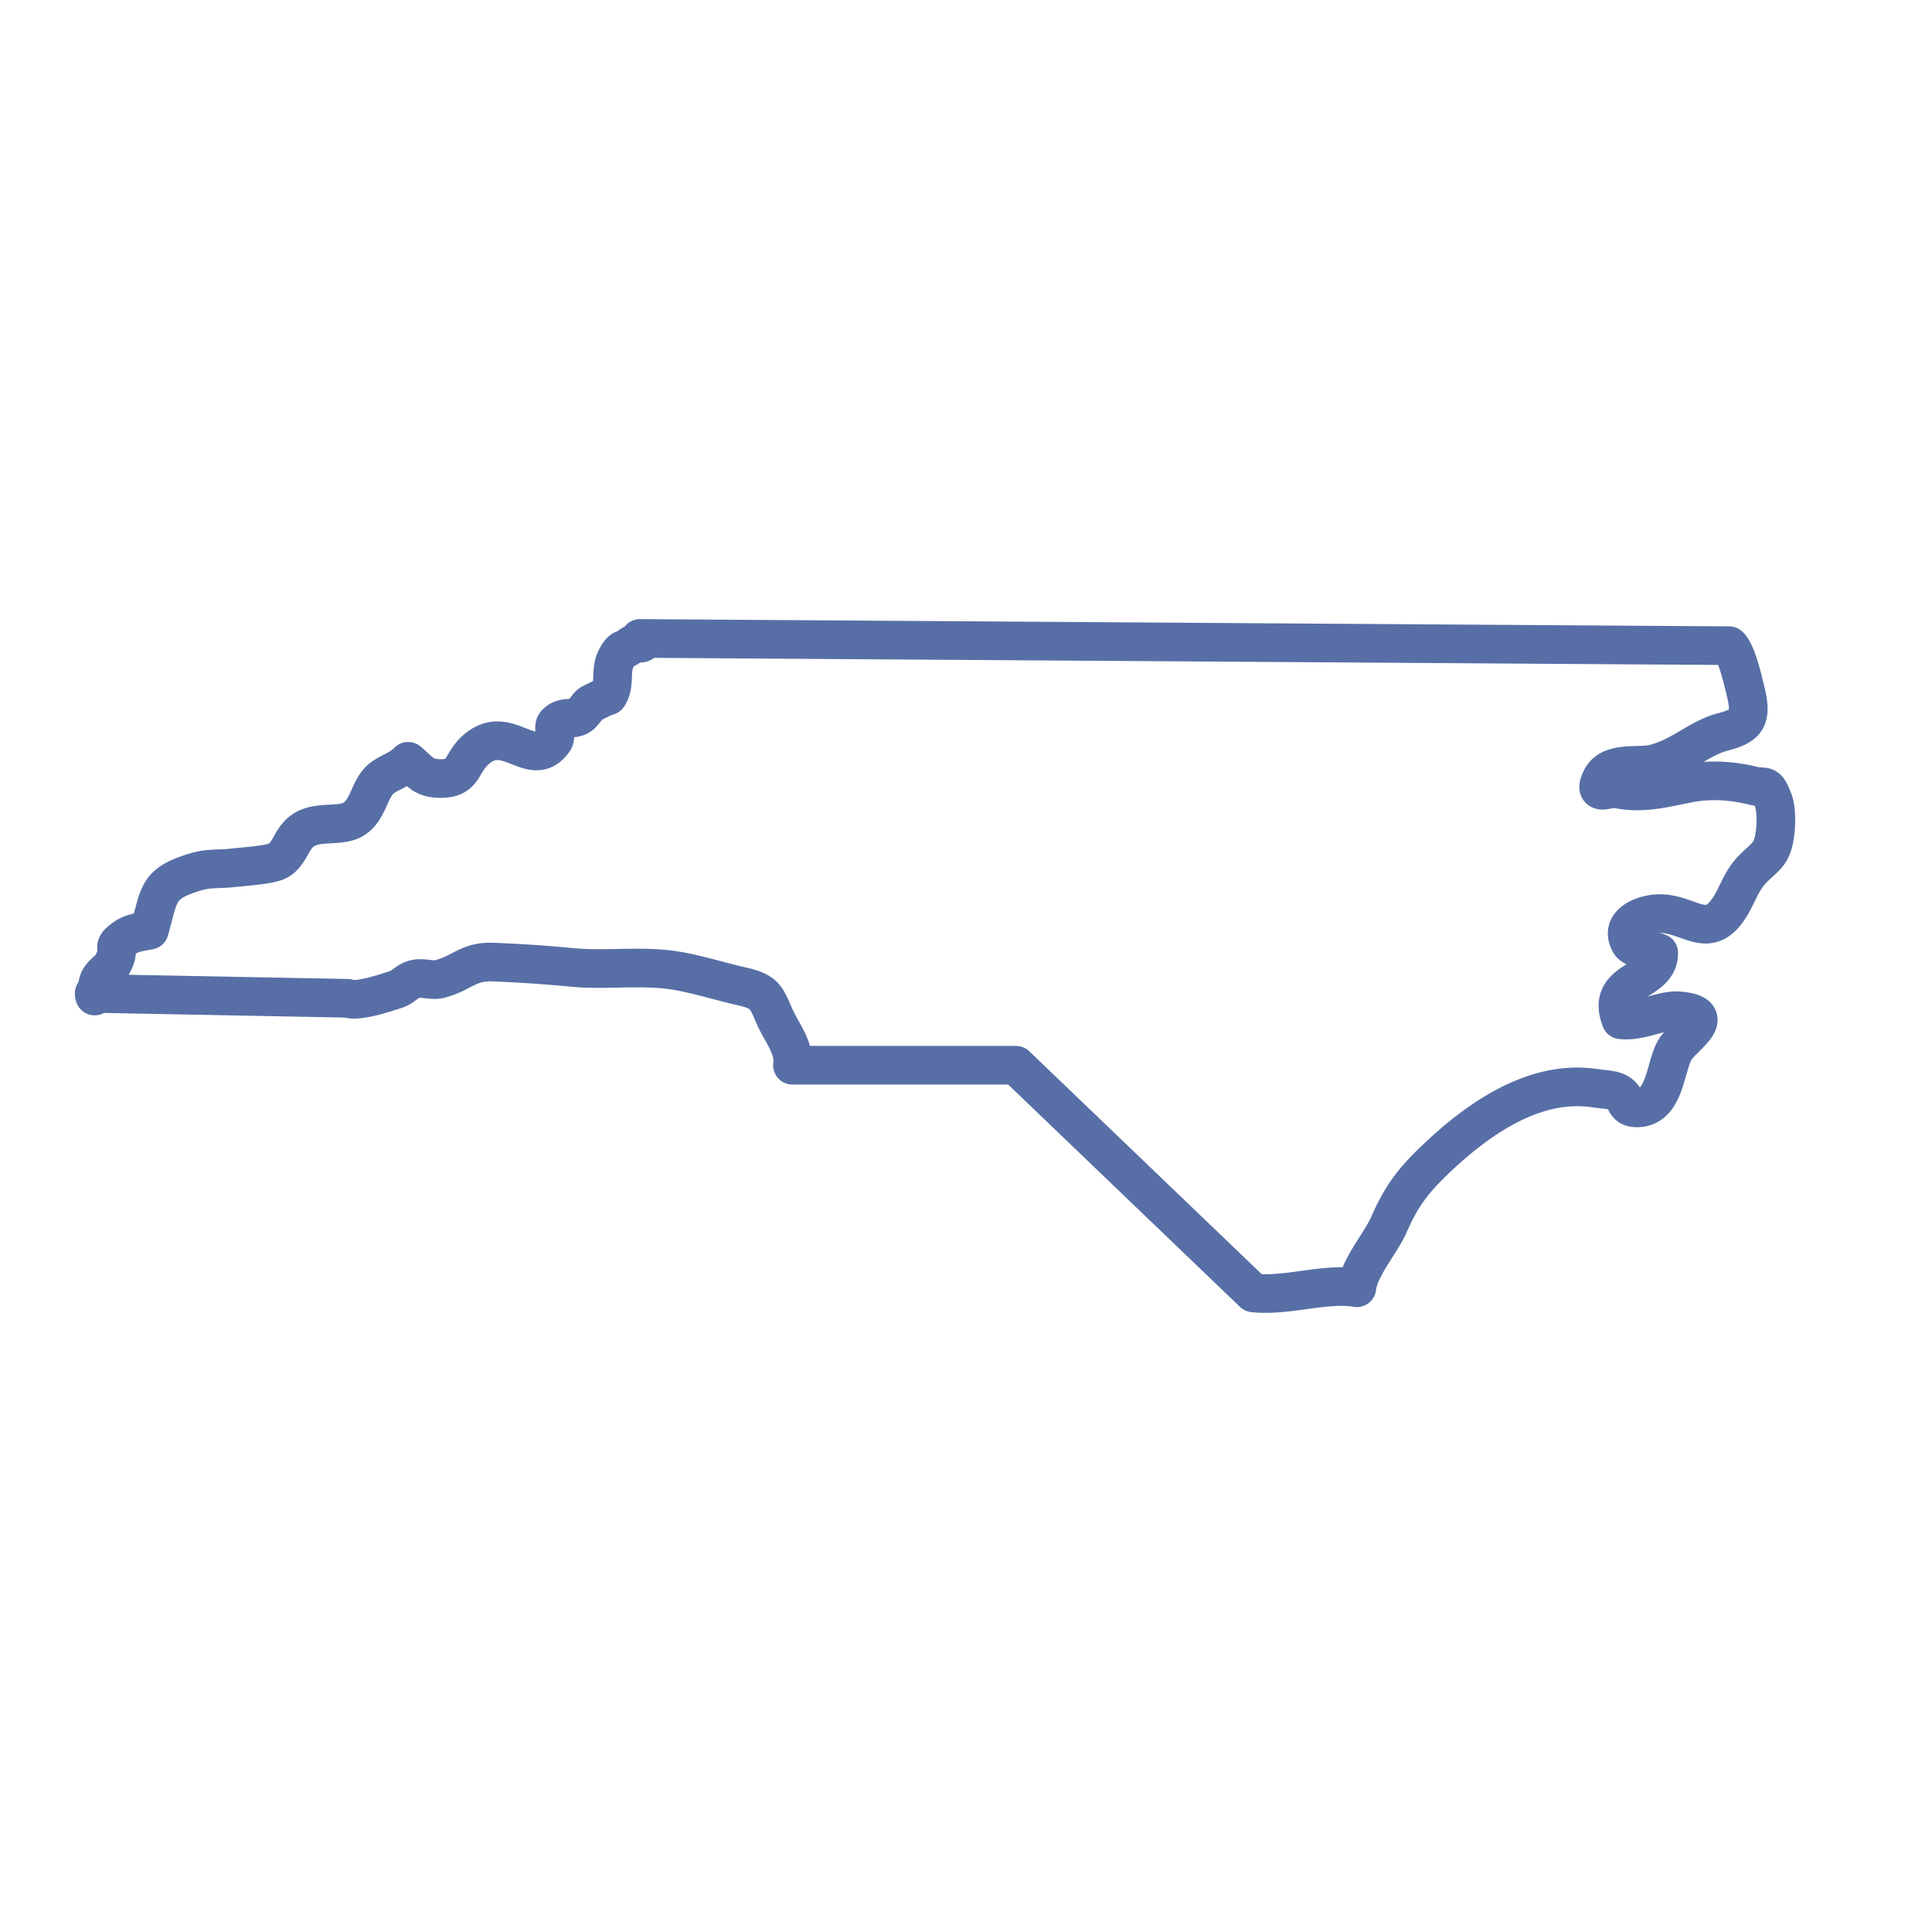 <svg xml:space="preserve" style="enable-background:new 0 0 512 512" viewBox="0 0 100 100" y="0" x="0" height="512" width="512" xmlns:xlink="http://www.w3.org/1999/xlink" version="1.1" xmlns="http://www.w3.org/2000/svg"><g><path opacity="1" data-original="#000000" stroke-width="" stroke-miterlimit="10" stroke-linejoin="round" stroke-linecap="round" stroke="#576fa6" fill="none" style="stroke-linecap:round;stroke-linejoin:round;stroke-miterlimit:10;stroke-width:2" d="m52.586 55.137 12.289 11.785c1.766.187 3.698-.538 5.356-.269.115-1.042 1.238-2.312 1.646-3.24.604-1.376 1.153-2.175 2.282-3.269 2.275-2.206 5.263-4.314 8.436-3.813.33.052.823.053 1.127.214.567.301.293.816 1.044.798 1.48-.036 1.406-2.275 1.984-3.092.479-.675 2.259-1.765.126-1.932-.821-.064-1.974.586-2.976.465-.838-2.163 1.979-1.842 1.955-3.465-.379-.151-1.285-.166-1.482-.507-.573-.99.612-1.467 1.377-1.518 1.516-.1 2.484 1.261 3.525.011.648-.779.733-1.637 1.509-2.389.697-.677.96-.734 1.098-1.845.06-.482.062-1.217-.104-1.653-.351-.919-.392-.594-1.027-.747-.94-.227-2.104-.375-3.375-.124-1.345.265-2.421.567-3.753.269-.308-.069-1.231.477-.731-.52.455-.904 1.923-.581 2.646-.747 1.446-.333 2.384-1.334 3.608-1.655 1.254-.329 1.564-.666 1.204-2.122-.139-.562-.45-1.978-.85-2.351l-56.375-.375c.392.416-.197.115-.5.375-.366.313-.399.048-.715.625-.362.662-.032 1.361-.438 1.975.053-.079-.896.409-.877.397-.196.118-.362.48-.593.628-.392.249-.815-.024-1.227.403-.173.18.046.651-.116.881-1.101 1.558-2.348-.878-3.93.395-.937.752-.626 1.595-1.979 1.571-.854-.015-1.02-.386-1.625-.891-.443.481-1.126.607-1.497 1-.559.593-.593 1.585-1.374 2.02-.648.36-1.672.086-2.406.462-.805.412-.769 1.283-1.467 1.665-.42.23-1.9.312-2.384.372-.648.08-1.142-.01-1.845.198-2.062.609-1.875 1.148-2.421 3.027-.387.074-.899.137-1.225.362-.846.588-.213.44-.629 1.29-.229.467-.446.431-.722.873-.147.237-.24 1.24-.281.746L18 51.672c.495.208 1.932-.274 2.507-.463.36-.118.557-.435.993-.536.395-.093.859.1 1.25.002 1.143-.284 1.466-.924 2.757-.878a70.57 70.57 0 0 1 4.12.278c1.592.15 3.248-.069 4.846.097 1.257.131 2.666.599 3.911.879 1.257.282 1.268.58 1.734 1.621.344.766 1.032 1.584.9 2.465z"></path></g></svg>